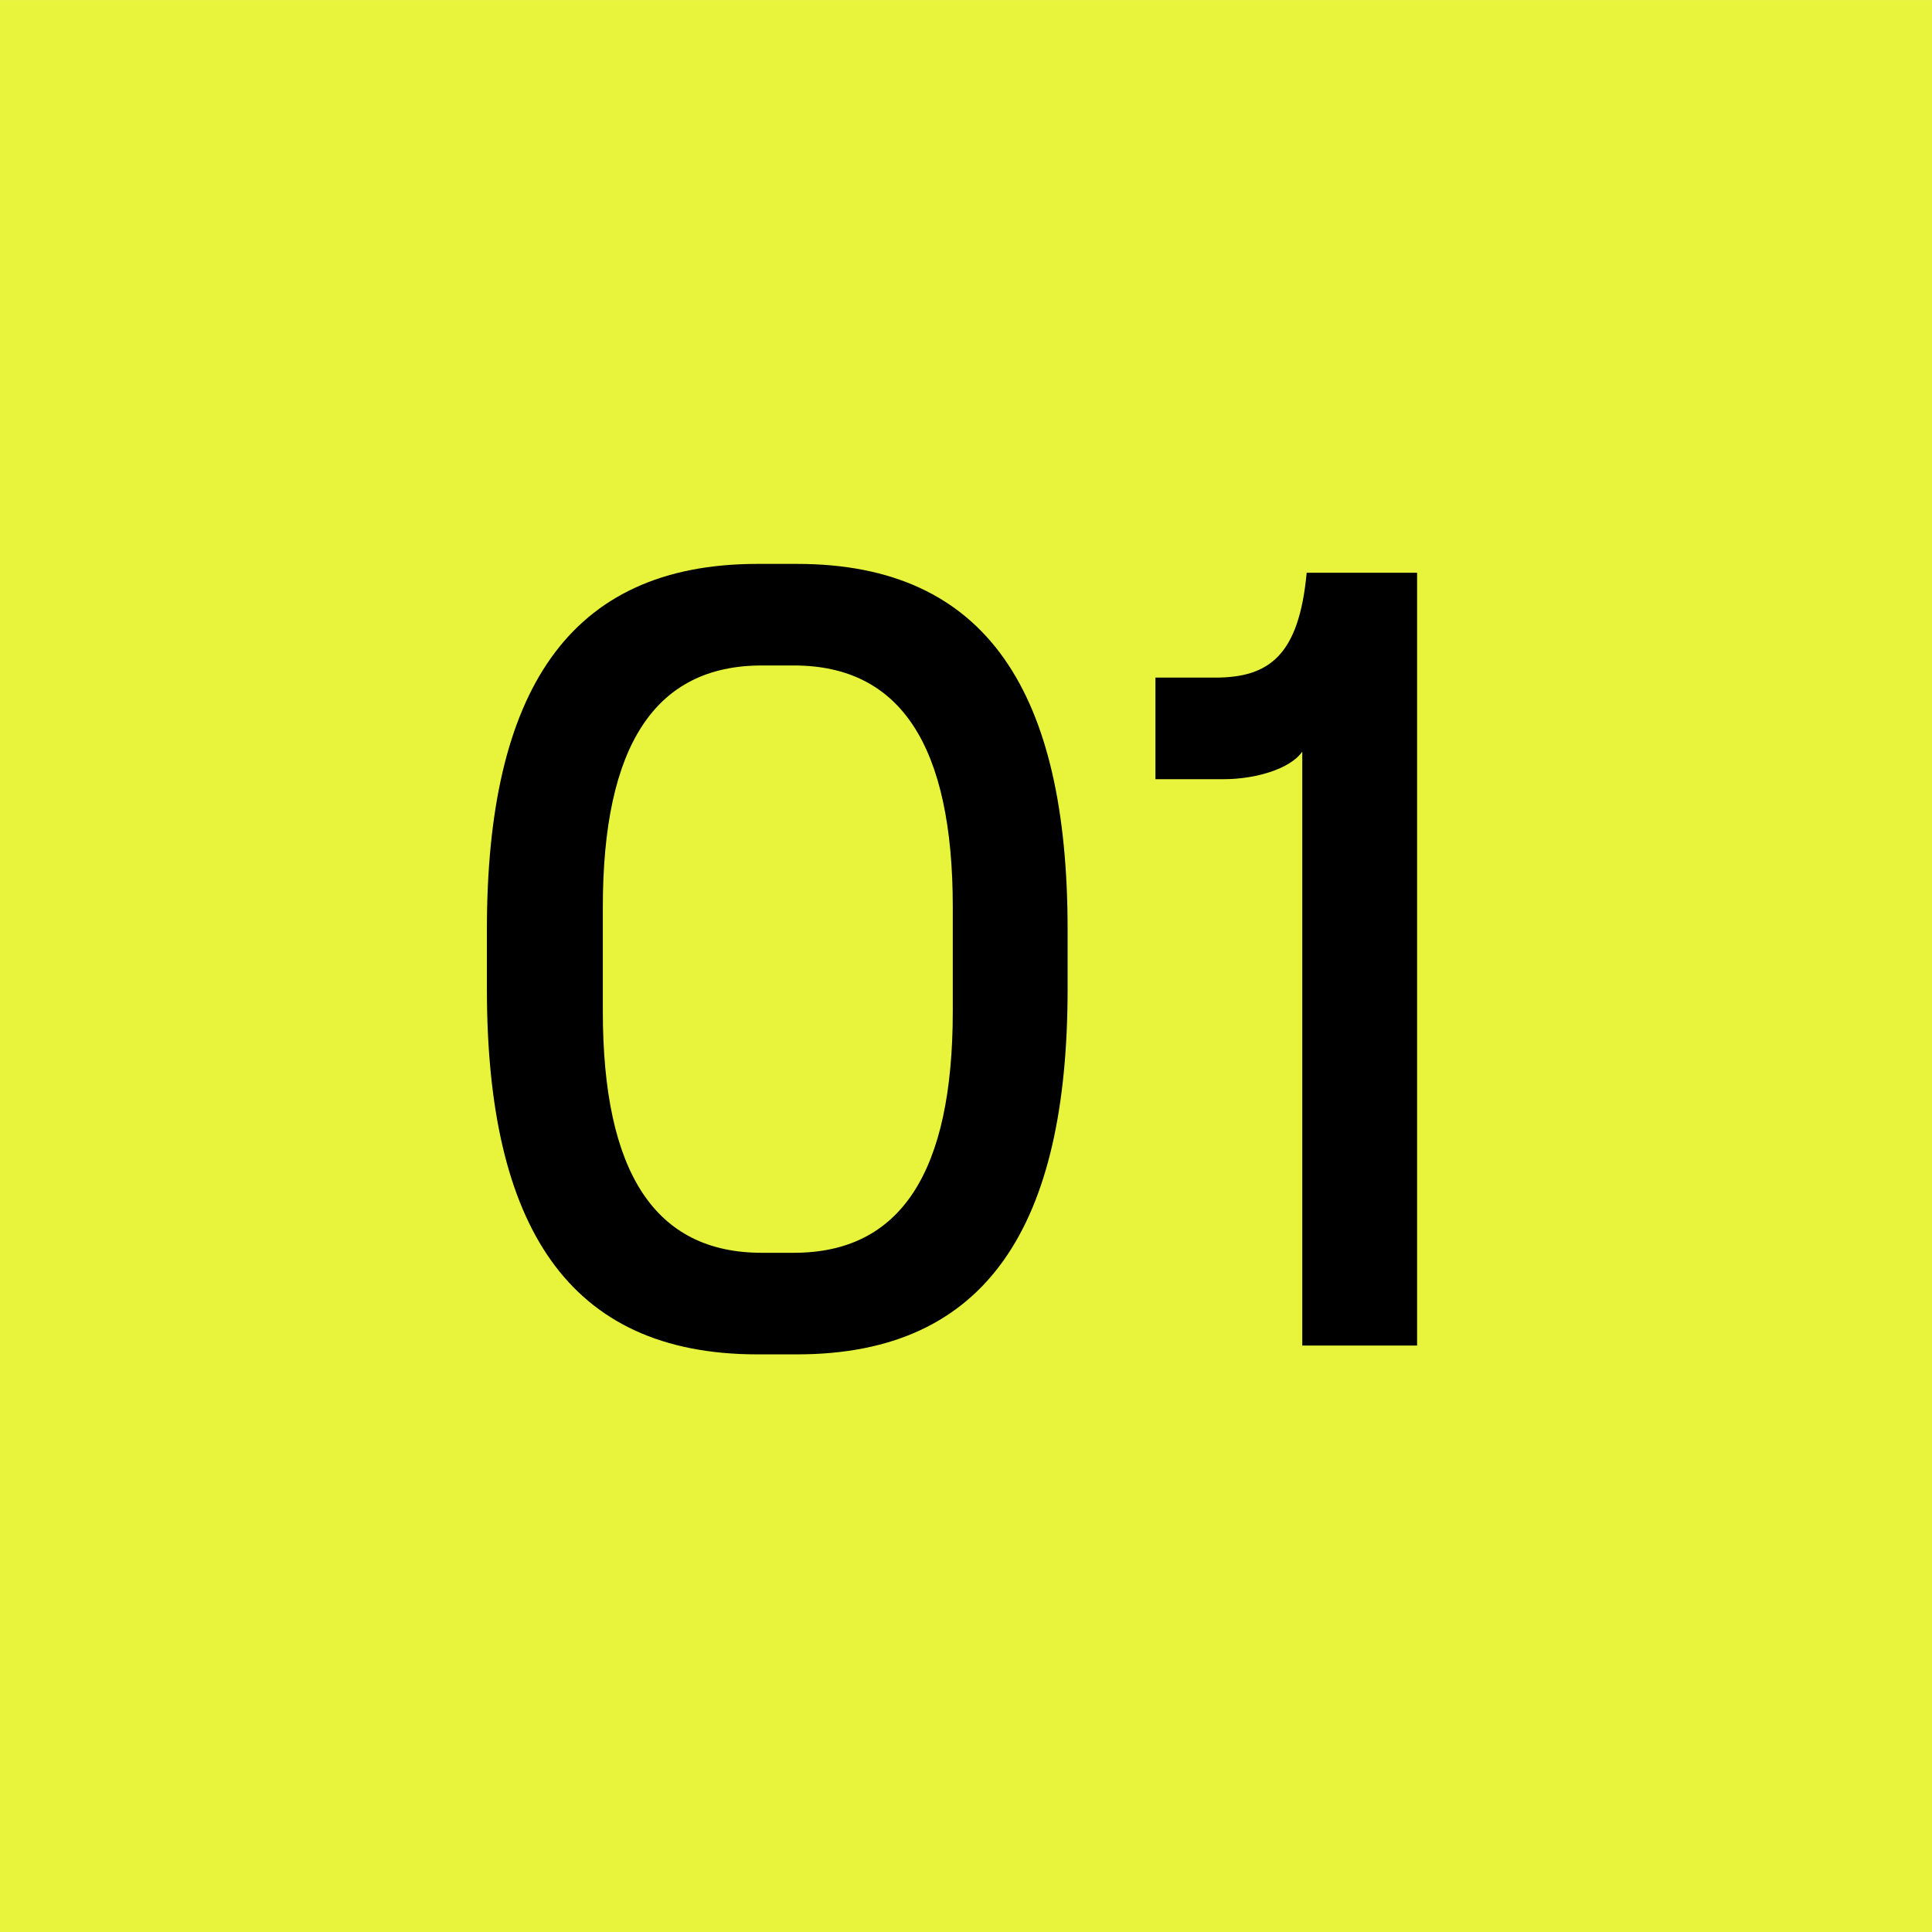 <?xml version="1.0" encoding="UTF-8"?>
<svg xmlns="http://www.w3.org/2000/svg" width="56" height="56" viewBox="0 0 56 56" fill="none">
  <rect width="56" height="56" transform="translate(0 0.001)" fill="#E7F43B"></rect>
  <path d="M23.105 39.257C28.641 39.257 30.945 35.481 30.945 28.665V26.937C30.945 20.121 28.641 16.345 23.105 16.345H21.953C16.449 16.345 14.113 20.089 14.113 26.937V28.665C14.113 35.513 16.449 39.257 21.953 39.257H23.105ZM22.081 36.313C18.977 36.313 17.473 33.977 17.473 29.305V26.297C17.473 21.625 18.977 19.289 22.081 19.289H23.009C26.113 19.289 27.617 21.625 27.617 26.297V29.305C27.617 33.977 26.113 36.313 23.009 36.313H22.081ZM37.875 16.601C37.651 19.001 36.787 19.641 35.219 19.641H33.491V22.585H35.475C36.371 22.585 37.395 22.297 37.747 21.785V39.001H41.075V16.601H37.875Z" fill="black"></path>
</svg>

